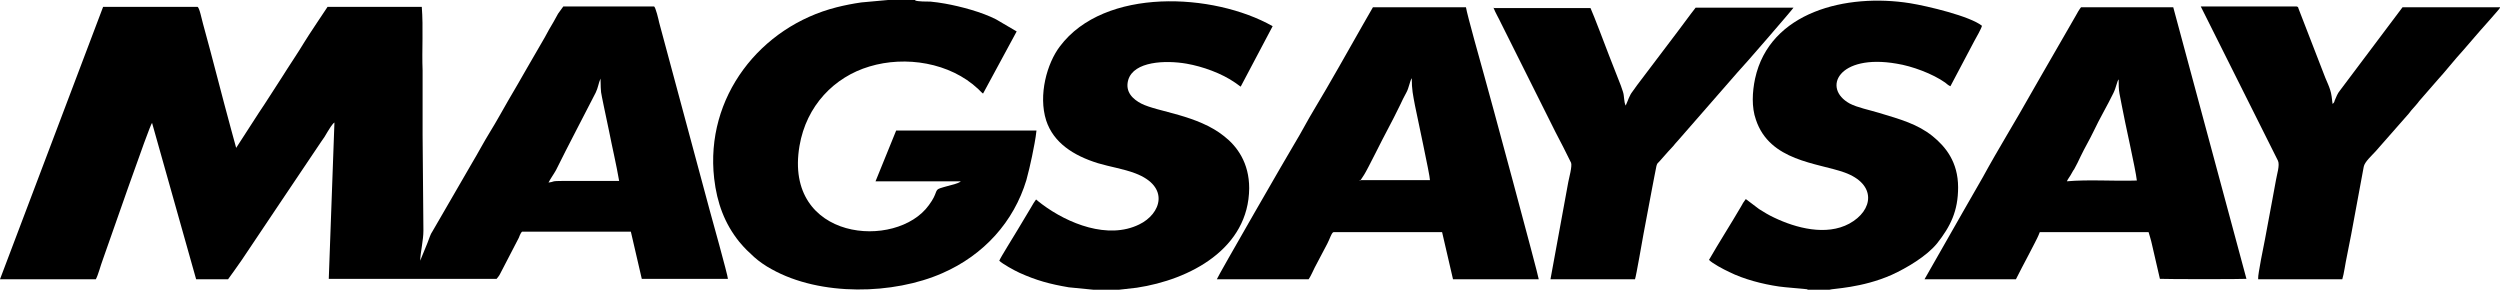 <?xml version="1.0" encoding="UTF-8"?> <svg xmlns="http://www.w3.org/2000/svg" width="302" height="35" viewBox="0 0 302 35" fill="none"><g clip-path="url(#clip0_8143_440)"><path fill-rule="evenodd" clip-rule="evenodd" d="M110.551 0H107.278C107.278 0 104.542 0.243 104.054 0.292C103.028 0.438 102.051 0.633 101.074 0.876C91.841 3.213 85.148 11.732 86.272 21.565C86.614 24.534 87.542 27.017 89.3 29.207C90.082 30.132 90.326 30.327 91.108 31.057C91.645 31.544 92.476 32.128 93.209 32.517C99.12 35.828 107.962 35.584 113.824 33.004C118.856 30.814 122.471 26.773 123.985 21.759C124.229 20.883 124.474 19.812 124.669 18.887C124.864 17.914 125.109 16.745 125.206 15.772H108.255L105.763 21.905H116.071C115.729 22.198 114.899 22.343 114.41 22.49C114.117 22.587 113.824 22.636 113.58 22.733C112.847 22.976 113.335 23.268 112.212 24.777C108.304 30.23 94.625 29.11 96.579 17.622C97.41 12.754 100.781 9.298 105.031 8.032C109.378 6.718 114.752 7.545 118.172 10.758L118.66 11.245C118.66 11.245 118.66 11.245 118.758 11.293L122.813 3.797L120.321 2.337C118.611 1.46 116.071 0.779 114.166 0.438C113.58 0.341 112.994 0.243 112.407 0.195C112.016 0.195 110.795 0.195 110.551 0.049V0Z" fill="black"></path><path fill-rule="evenodd" clip-rule="evenodd" d="M164.288 21.855C164.288 21.855 164.63 21.369 164.776 21.125C165.167 20.541 167.072 16.647 167.561 15.771C168.098 14.748 168.635 13.726 169.124 12.704C169.368 12.168 169.612 11.682 169.905 11.146C170.199 10.611 170.296 9.832 170.541 9.442C170.541 10.854 170.687 11.438 170.931 12.753C171.176 14.018 172.739 21.174 172.739 21.758C171.322 21.758 169.905 21.758 168.44 21.758H164.239L164.288 21.855ZM158.083 33.733C158.328 33.392 158.621 32.711 158.816 32.322L160.331 29.449C160.624 28.914 160.868 28.038 161.112 28.038H174.204L175.523 33.733H185.88C185.88 33.392 179.725 10.611 179.285 9.102C178.894 7.69 177.233 1.8 177.087 0.875H165.851L164.678 2.92C162.822 6.181 160.673 10.027 158.767 13.191C157.937 14.554 157.253 15.917 156.422 17.28C155.787 18.302 147.092 33.392 146.994 33.733H158.035H158.083Z" fill="black"></path><path fill-rule="evenodd" clip-rule="evenodd" d="M249.68 21.904C249.778 21.661 249.973 21.417 250.12 21.174C250.315 20.882 250.364 20.687 250.559 20.444C250.852 19.908 251.097 19.422 251.341 18.886C251.829 17.864 252.416 16.89 252.904 15.868C253.637 14.31 254.565 12.753 255.298 11.244C255.64 10.562 255.738 9.783 255.933 9.588C255.933 10.173 255.933 10.757 256.031 11.292C256.128 11.779 256.226 12.315 256.324 12.801C256.666 14.7 257.985 20.444 258.131 21.807C255.347 21.904 252.367 21.661 249.631 21.904H249.68ZM243.525 33.733C243.964 32.857 244.502 31.835 244.99 30.91C245.235 30.423 245.479 29.985 245.723 29.498C245.967 29.011 246.212 28.573 246.407 28.038H259.548C259.548 28.038 259.89 29.157 259.939 29.449L260.916 33.684C261.649 33.733 271.028 33.733 271.37 33.684L262.528 0.875H251.39C251.194 1.118 250.901 1.605 250.755 1.897L246.602 9.102C246.212 9.783 245.821 10.465 245.43 11.146C243.525 14.554 241.375 18.01 239.519 21.417C238.737 22.78 237.956 24.143 237.174 25.506L232.484 33.733H243.525Z" fill="black"></path><path fill-rule="evenodd" clip-rule="evenodd" d="M218.317 34.998H221.004C221.346 34.852 224.912 34.803 228.527 33.197C230.335 32.37 232.729 30.958 233.999 29.4C235.611 27.356 236.539 25.506 236.539 22.634C236.539 19.567 235.025 17.717 233.461 16.451C231.654 14.991 229.553 14.407 226.964 13.628C225.84 13.287 224.375 12.995 223.447 12.509C220.076 10.659 222.079 6.472 229.114 7.689C230.97 7.981 233.461 8.906 234.976 9.977C235.22 10.172 235.367 10.318 235.611 10.415L238.493 4.963C238.688 4.623 239.372 3.406 239.421 3.114C237.956 1.945 232.826 0.728 230.726 0.388C223.056 -0.829 213.774 1.41 212.015 9.49C211.674 11.097 211.576 12.947 212.113 14.456C213.774 19.47 219.539 19.664 222.812 20.833C226.72 22.244 226.329 25.408 223.398 27.015C220.613 28.524 216.949 27.55 214.312 26.285C213.676 25.993 213.041 25.603 212.504 25.262L210.892 24.045L210.55 24.532C210.55 24.532 210.403 24.824 210.306 24.97C209.084 27.064 207.619 29.351 206.446 31.396C206.886 31.834 208.156 32.516 208.889 32.856C210.648 33.733 212.895 34.317 214.898 34.609C215.484 34.706 218.122 34.901 218.366 34.949L218.317 34.998Z" fill="black"></path><path fill-rule="evenodd" clip-rule="evenodd" d="M132.681 35H135.172C135.172 35 136.931 34.805 137.322 34.756C143.77 33.783 150.853 30.035 150.902 22.733C150.902 19.666 149.437 17.67 147.873 16.453C144.649 13.873 139.862 13.532 137.859 12.51C136.931 12.023 135.856 11.147 136.296 9.638C136.98 7.399 140.79 7.253 143.33 7.691C145.284 8.032 147.58 8.859 149.192 9.979C149.339 10.076 149.388 10.125 149.534 10.222C149.534 10.222 149.681 10.32 149.73 10.368C149.876 10.466 149.73 10.368 149.876 10.466L153.736 3.164C146.603 -0.877 133.413 -1.558 128.04 5.598C126.477 7.642 125.402 11.488 126.379 14.555C127.258 17.232 129.652 18.79 132.632 19.715C134.097 20.153 135.709 20.396 137.126 20.931C141.376 22.538 140.253 25.848 137.615 27.114C133.853 28.963 129.017 27.016 125.89 24.68C125.695 24.534 125.255 24.193 125.158 24.096C124.962 24.339 124.767 24.68 124.571 25.021L122.91 27.795C122.568 28.379 120.859 31.105 120.712 31.495C121.103 31.884 122.52 32.663 123.155 32.955C125.206 33.88 126.818 34.318 129.115 34.708L132.583 35.048L132.681 35Z" fill="black"></path><path fill-rule="evenodd" clip-rule="evenodd" d="M180.409 0.926C180.653 1.559 181.044 2.191 181.337 2.824L187.883 15.919C188.518 17.136 189.202 18.45 189.788 19.667C189.935 20.056 189.544 21.517 189.446 22.004L187.297 33.735H197.507C197.653 33.346 198.386 29.062 198.532 28.283C198.874 26.482 199.216 24.632 199.558 22.831C199.754 21.906 199.9 20.933 200.096 20.056C200.193 19.716 200.242 19.716 200.438 19.521L201.561 18.255C201.806 17.963 202.099 17.72 202.343 17.379C202.489 17.184 202.587 17.136 202.734 16.941L209.915 8.714C210.501 8.13 216.559 1.121 216.656 0.926H204.834C204.102 1.851 203.418 2.824 202.636 3.846L198.288 9.591C197.897 10.077 197.604 10.515 197.213 11.051C196.823 11.538 196.676 12.122 196.383 12.755C196.139 12.268 196.236 11.586 196.041 11.051C195.894 10.564 195.699 10.077 195.504 9.591C195.113 8.617 194.771 7.692 194.38 6.719C193.892 5.453 192.573 1.948 192.133 0.974H180.506L180.409 0.926Z" fill="black"></path><path fill-rule="evenodd" clip-rule="evenodd" d="M272.787 33.733H282.948C283.143 33.149 283.339 31.688 283.485 31.055C283.681 30.131 283.827 29.254 284.023 28.329L285.537 20.151C285.635 19.567 286.514 18.788 286.954 18.302L290.764 13.969C291.008 13.726 291.253 13.336 291.497 13.093C291.741 12.801 292.034 12.509 292.23 12.217L294.477 9.637C295.21 8.858 296.724 6.96 297.506 6.132L299.02 4.38C299.411 3.893 301.902 1.167 302.049 0.875H290.227L282.655 10.951C282.362 11.292 282.215 11.73 282.02 12.168C282.02 12.265 281.971 12.314 281.922 12.412L281.775 12.558C281.727 12.071 281.629 11.243 281.482 10.854C281.336 10.367 281.092 9.88 280.896 9.393L277.672 1.069C277.574 0.826 277.672 0.875 277.428 0.777H265.85L275.181 19.421C275.425 19.957 275.034 21.125 274.936 21.758C274.79 22.537 274.643 23.364 274.497 24.143C274.203 25.701 273.91 27.307 273.617 28.865C273.471 29.547 272.738 33.246 272.787 33.587V33.733Z" fill="black"></path><path fill-rule="evenodd" clip-rule="evenodd" d="M66.291 22.001C66.536 21.515 66.878 21.076 67.171 20.541C68.685 17.474 70.395 14.261 71.958 11.195C72.251 10.61 72.3 10.026 72.544 9.491C72.593 11.487 72.544 10.805 72.935 12.801C73.131 13.823 73.375 14.797 73.57 15.819C73.961 17.815 74.45 19.859 74.792 21.855H68.148C66.389 21.855 67.122 21.953 66.243 22.05L66.291 22.001ZM11.578 33.733C11.871 33.197 12.164 32.029 12.408 31.396C13.092 29.498 18.075 15.089 18.368 14.845L23.693 33.733H27.552C27.552 33.733 29.067 31.64 29.213 31.396C32.389 26.674 35.662 21.758 38.788 17.133C39.081 16.744 39.325 16.355 39.57 15.916C39.716 15.673 40.156 14.943 40.4 14.797L39.716 33.684H59.99C59.99 33.684 60.332 33.295 60.429 33.051L62.676 28.719C62.676 28.719 62.872 28.135 63.067 27.989H76.208L77.527 33.684H87.933C87.933 33.295 85.881 25.944 85.734 25.409L79.628 2.724C79.579 2.481 79.188 0.777 78.993 0.777H68.05C68.05 0.777 67.513 1.508 67.415 1.654C67.22 1.994 67.073 2.286 66.878 2.627C66.487 3.26 66.145 3.893 65.803 4.526C65.07 5.791 64.337 7.057 63.605 8.323C62.872 9.588 62.139 10.902 61.406 12.12C60.674 13.385 59.99 14.651 59.208 15.916C58.426 17.182 57.742 18.496 57.01 19.713L52.613 27.307C51.88 28.622 52.222 27.794 51.636 29.352L50.757 31.494C50.806 30.325 51.148 29.06 51.148 27.843L51.05 16.306C51.05 13.775 51.05 11.049 51.05 8.517C50.952 6.035 51.148 3.357 50.952 0.826H39.57C39.57 0.826 37.029 4.623 36.785 5.061C35.906 6.521 34.929 7.933 34.05 9.345C33.121 10.757 32.193 12.265 31.265 13.629L28.529 17.864C28.334 17.182 28.139 16.403 27.943 15.722C26.771 11.438 25.696 7.106 24.523 2.871C24.377 2.384 24.084 0.826 23.84 0.826H12.457L0 33.733H11.578Z" fill="black"></path></g><defs><clipPath id="clip0_8143_440"><rect width="302" height="35" fill="white"></rect></clipPath></defs></svg> 
